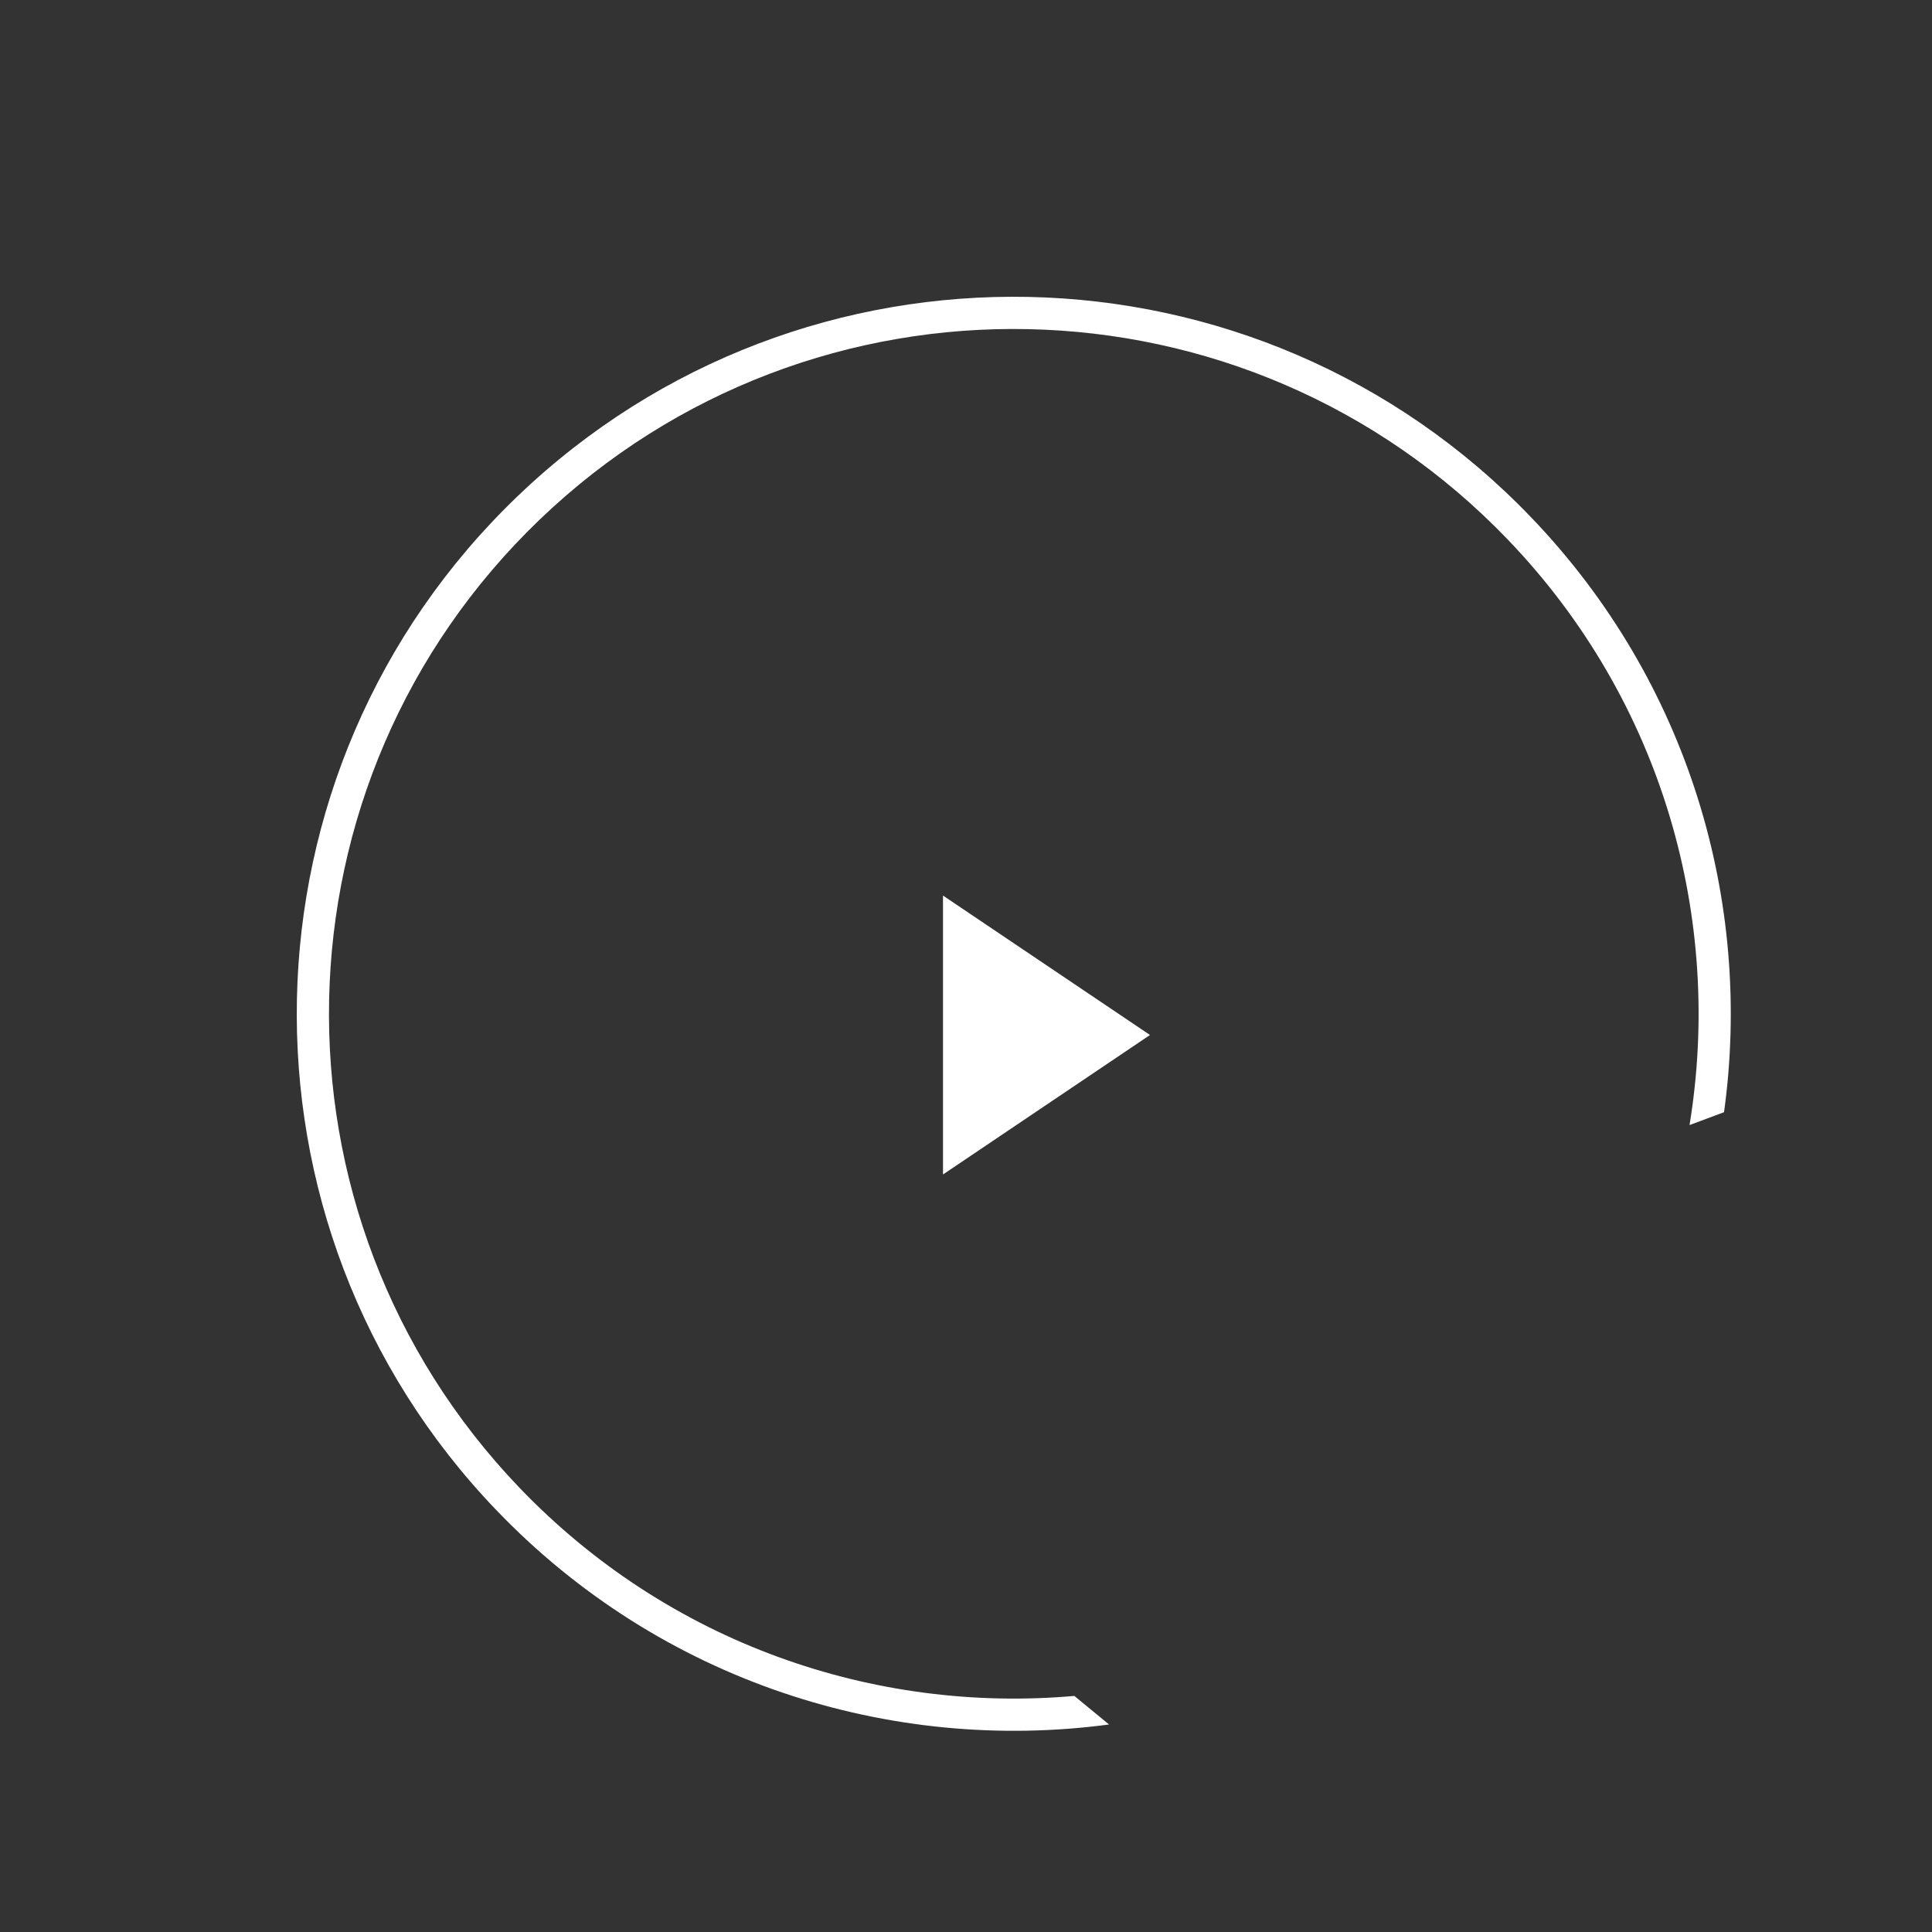 <?xml version="1.0" encoding="UTF-8"?> <svg xmlns="http://www.w3.org/2000/svg" width="42" height="42" viewBox="0 0 42 42" fill="none"><rect x="0" y="0" width="42" height="42" fill="#333333" stroke="none"/> <path d="M25 22.5L20.5 25.532V19.469L25 22.5Z" fill="white"></path> <path fill-rule="evenodd" clip-rule="evenodd" d="M36.729 24.458C37.461 19.994 36.156 15.252 32.784 11.736C27.094 5.801 17.67 5.603 11.735 11.293C5.801 16.984 5.603 26.407 11.293 32.342C14.544 35.733 19.014 37.251 23.355 36.868L24.11 37.489C19.351 38.123 14.365 36.557 10.788 32.827C4.83 26.613 5.037 16.746 11.251 10.788C17.465 4.83 27.332 5.037 33.29 11.251C36.721 14.83 38.107 19.621 37.479 24.178L36.729 24.458Z" fill="white"></path> </svg> 
